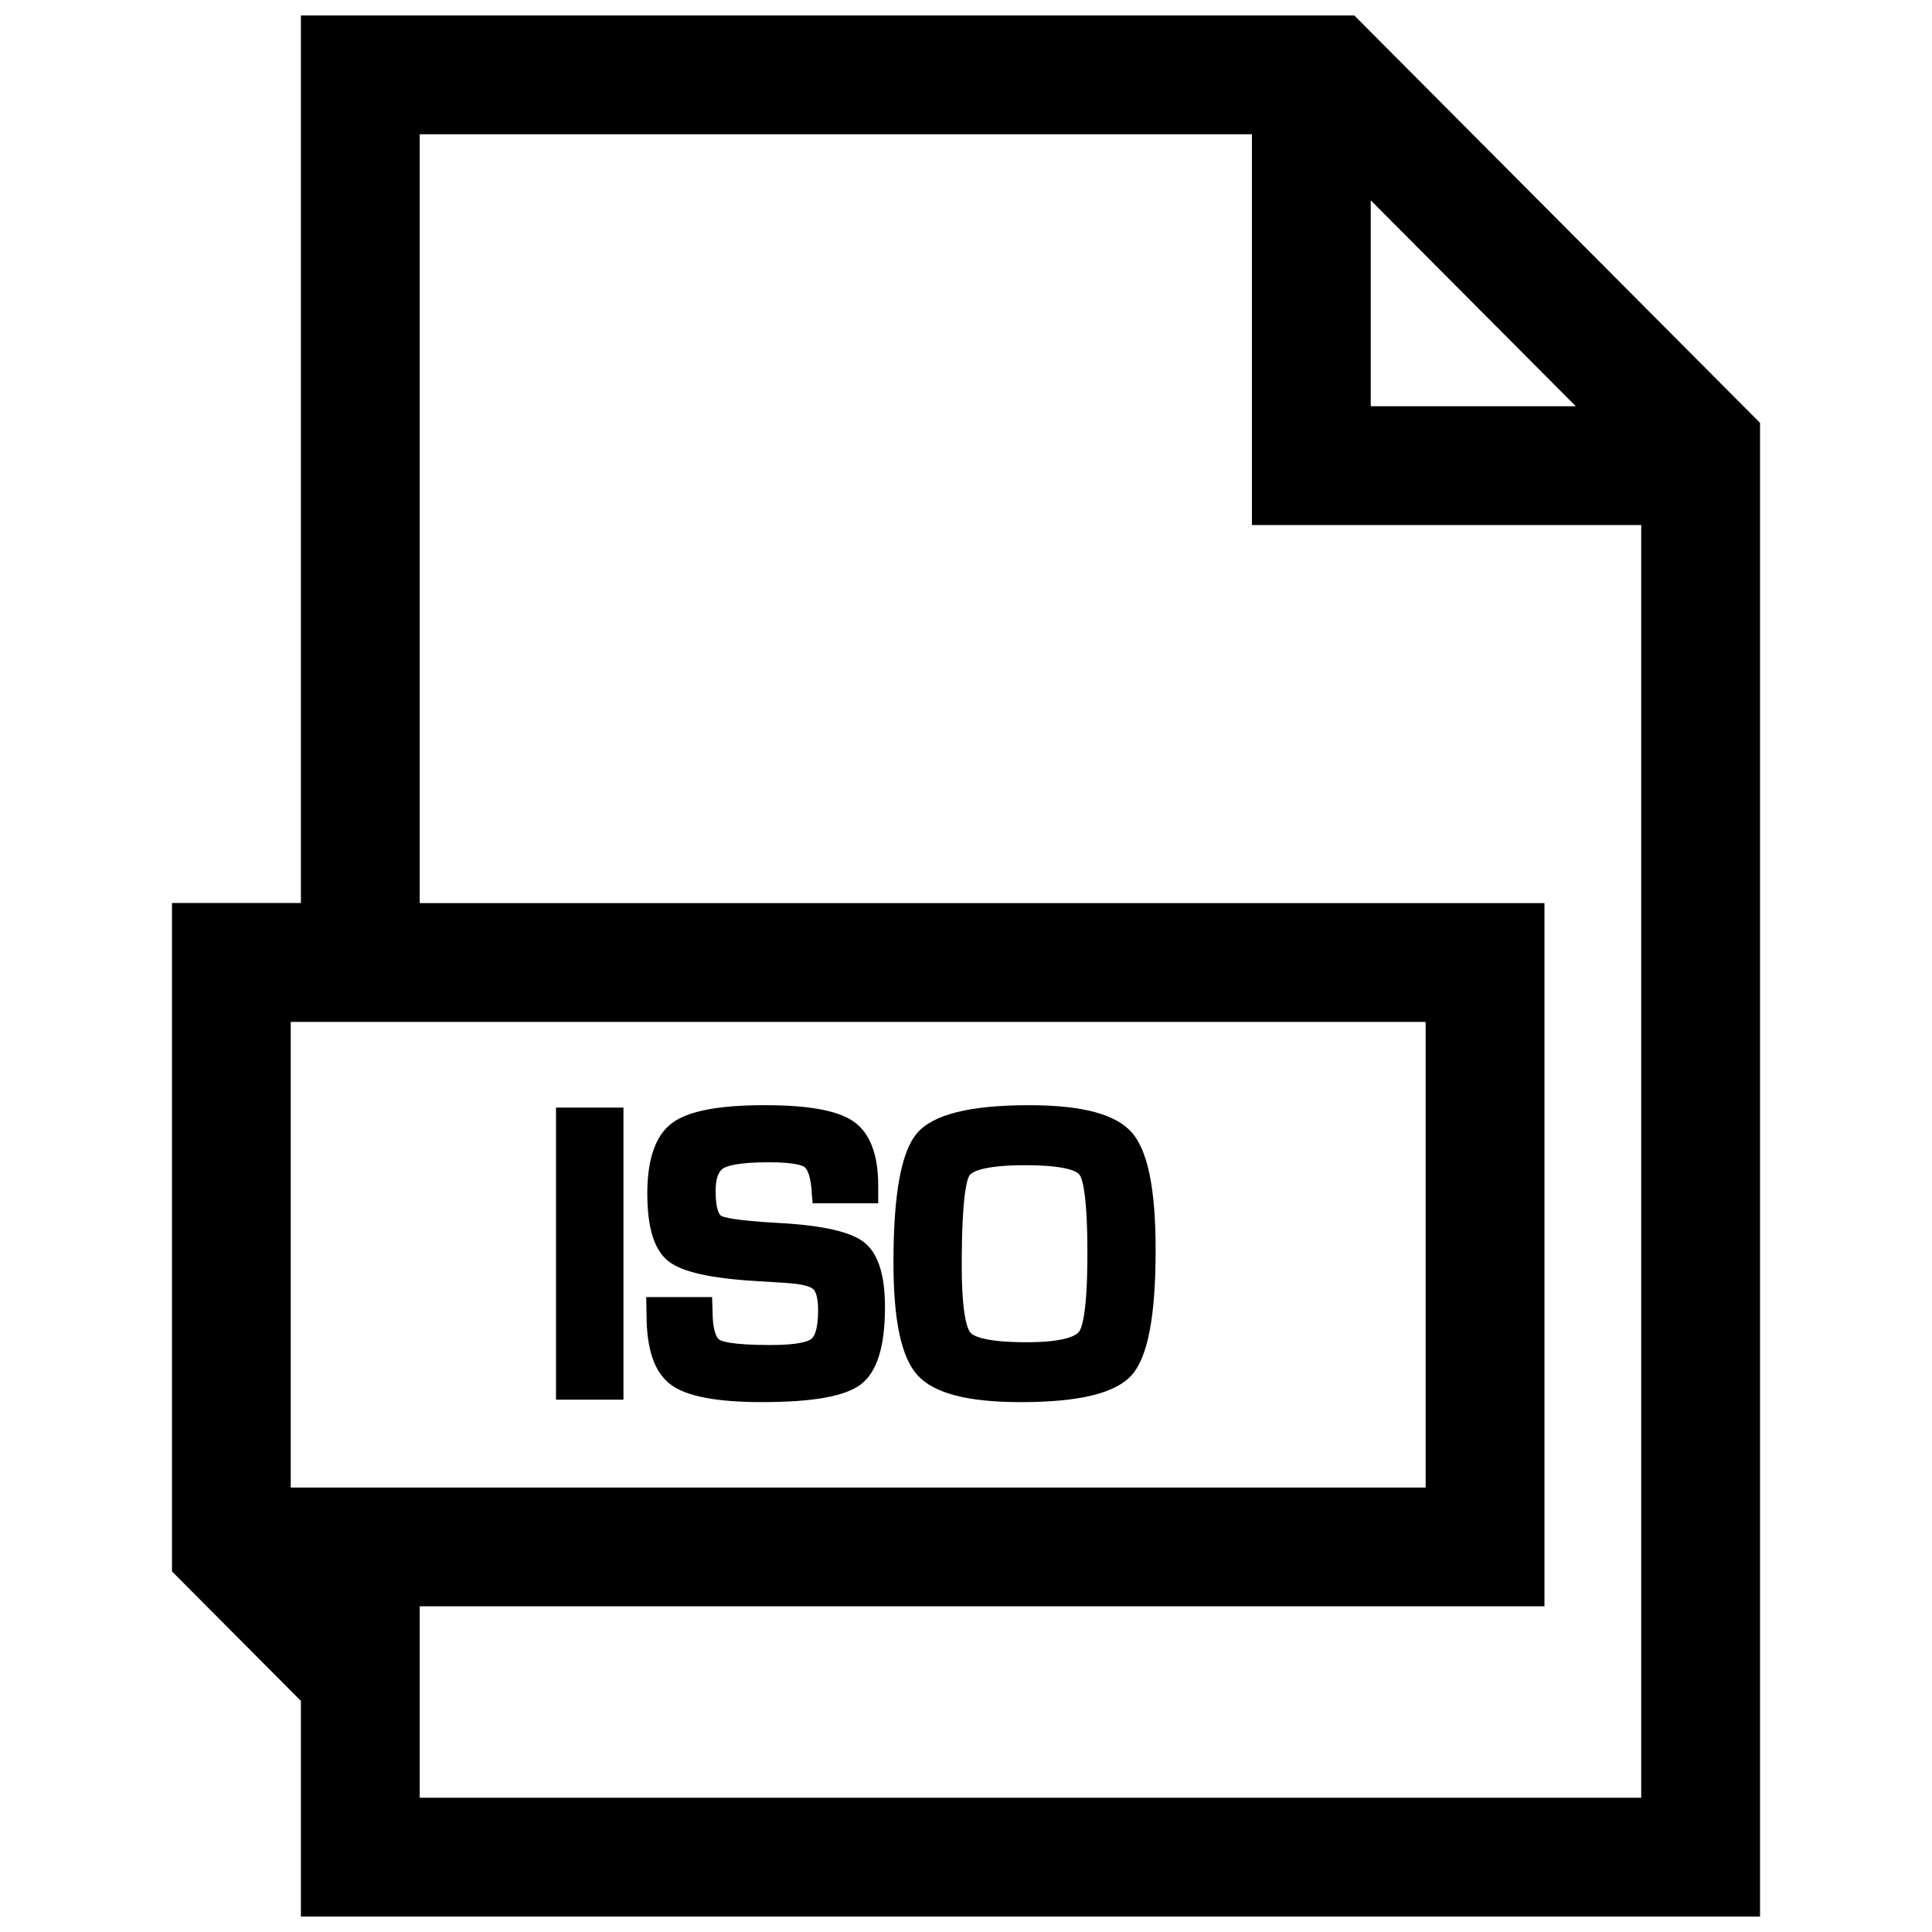 <?xml version="1.0" encoding="UTF-8"?>
<!-- Uploaded to: SVG Repo, www.svgrepo.com, Generator: SVG Repo Mixer Tools -->
<svg width="800px" height="800px" version="1.1" viewBox="144 144 512 512" xmlns="http://www.w3.org/2000/svg">
 <defs>
  <clipPath id="a">
   <path d="m189 148.09h422v503.81h-422z"/>
  </clipPath>
 </defs>
 <g clip-path="url(#a)">
  <path d="m223.74 651.9h386.69v-395.84l-107.53-107.97h-279.16v235.21h-34.164v177.14l34.164 34.32zm283.52-454.81 54.348 54.57h-54.348zm-252.03-17.508h220.54v103.56h103.17v337.27h-323.71v-50.727h298.07v-186.36h-298.07zm-34.18 235.23h300.76v123.4h-300.76z"/>
 </g>
 <path d="m291.35 437.53h17.871v77.398h-17.871z"/>
 <path d="m350.62 468.11c-12.105-0.645-14.863-1.543-15.508-1.906-0.25-0.141-1.465-1.086-1.465-6.613 0-3.148 0.691-5.164 2.094-6.016 0.961-0.566 3.777-1.559 11.918-1.559 7.008 0 8.988 0.867 9.523 1.242 0.441 0.316 1.543 1.574 1.906 6.172 0 0.348 0.031 0.93 0.109 1.699l0.172 1.762h17.367v-4.769c0-8.266-2.234-13.98-6.613-16.973-4.219-2.883-11.887-4.266-23.441-4.266-12.203 0-20.215 1.527-24.496 4.676-4.41 3.211-6.644 9.508-6.644 18.719 0 9.102 1.828 14.973 5.59 17.949 3.59 2.852 11.242 4.566 23.379 5.273l7.715 0.488c5.242 0.301 6.832 1.227 7.273 1.637 0.488 0.426 1.309 1.73 1.309 5.59 0 5.434-1.133 7.117-1.828 7.637-0.754 0.582-3.164 1.59-10.738 1.59-10.328 0-12.973-0.977-13.617-1.418-0.426-0.27-1.793-1.621-1.793-7.809l-0.125-3.481h-17.461l0.094 4.66c0 9.289 2.125 15.383 6.488 18.594 4.172 3.07 12.074 4.582 24.168 4.582 13.398 0 21.945-1.527 26.105-4.676 4.312-3.289 6.422-9.98 6.422-20.484 0-8.66-1.828-14.281-5.574-17.223-3.562-2.762-10.867-4.43-22.328-5.078z"/>
 <path d="m416.77 436.89c-15.742 0-25.473 2.426-29.758 7.43-4.188 4.914-6.234 16.105-6.234 34.273 0 15.367 2.078 25.129 6.375 29.852 4.344 4.801 13.289 7.133 27.348 7.133 15.555 0 25.207-2.363 29.473-7.227 4.234-4.816 6.281-15.633 6.281-33.125 0-16.027-2.047-26.168-6.234-31.016-4.262-4.926-13.176-7.32-27.25-7.32zm13.195 60.016c-0.598 0.836-3.164 2.801-13.949 2.801-11.43 0-14.184-1.777-14.848-2.535-0.676-0.82-2.297-4.156-2.297-17.773 0-18.75 1.434-22.953 2.047-23.898 0.41-0.629 2.707-2.707 14.77-2.707 11.352 0 13.855 1.777 14.406 2.535 0.629 0.867 2.078 4.598 2.078 20.672 0.012 15.461-1.375 19.727-2.207 20.906z"/>
</svg>